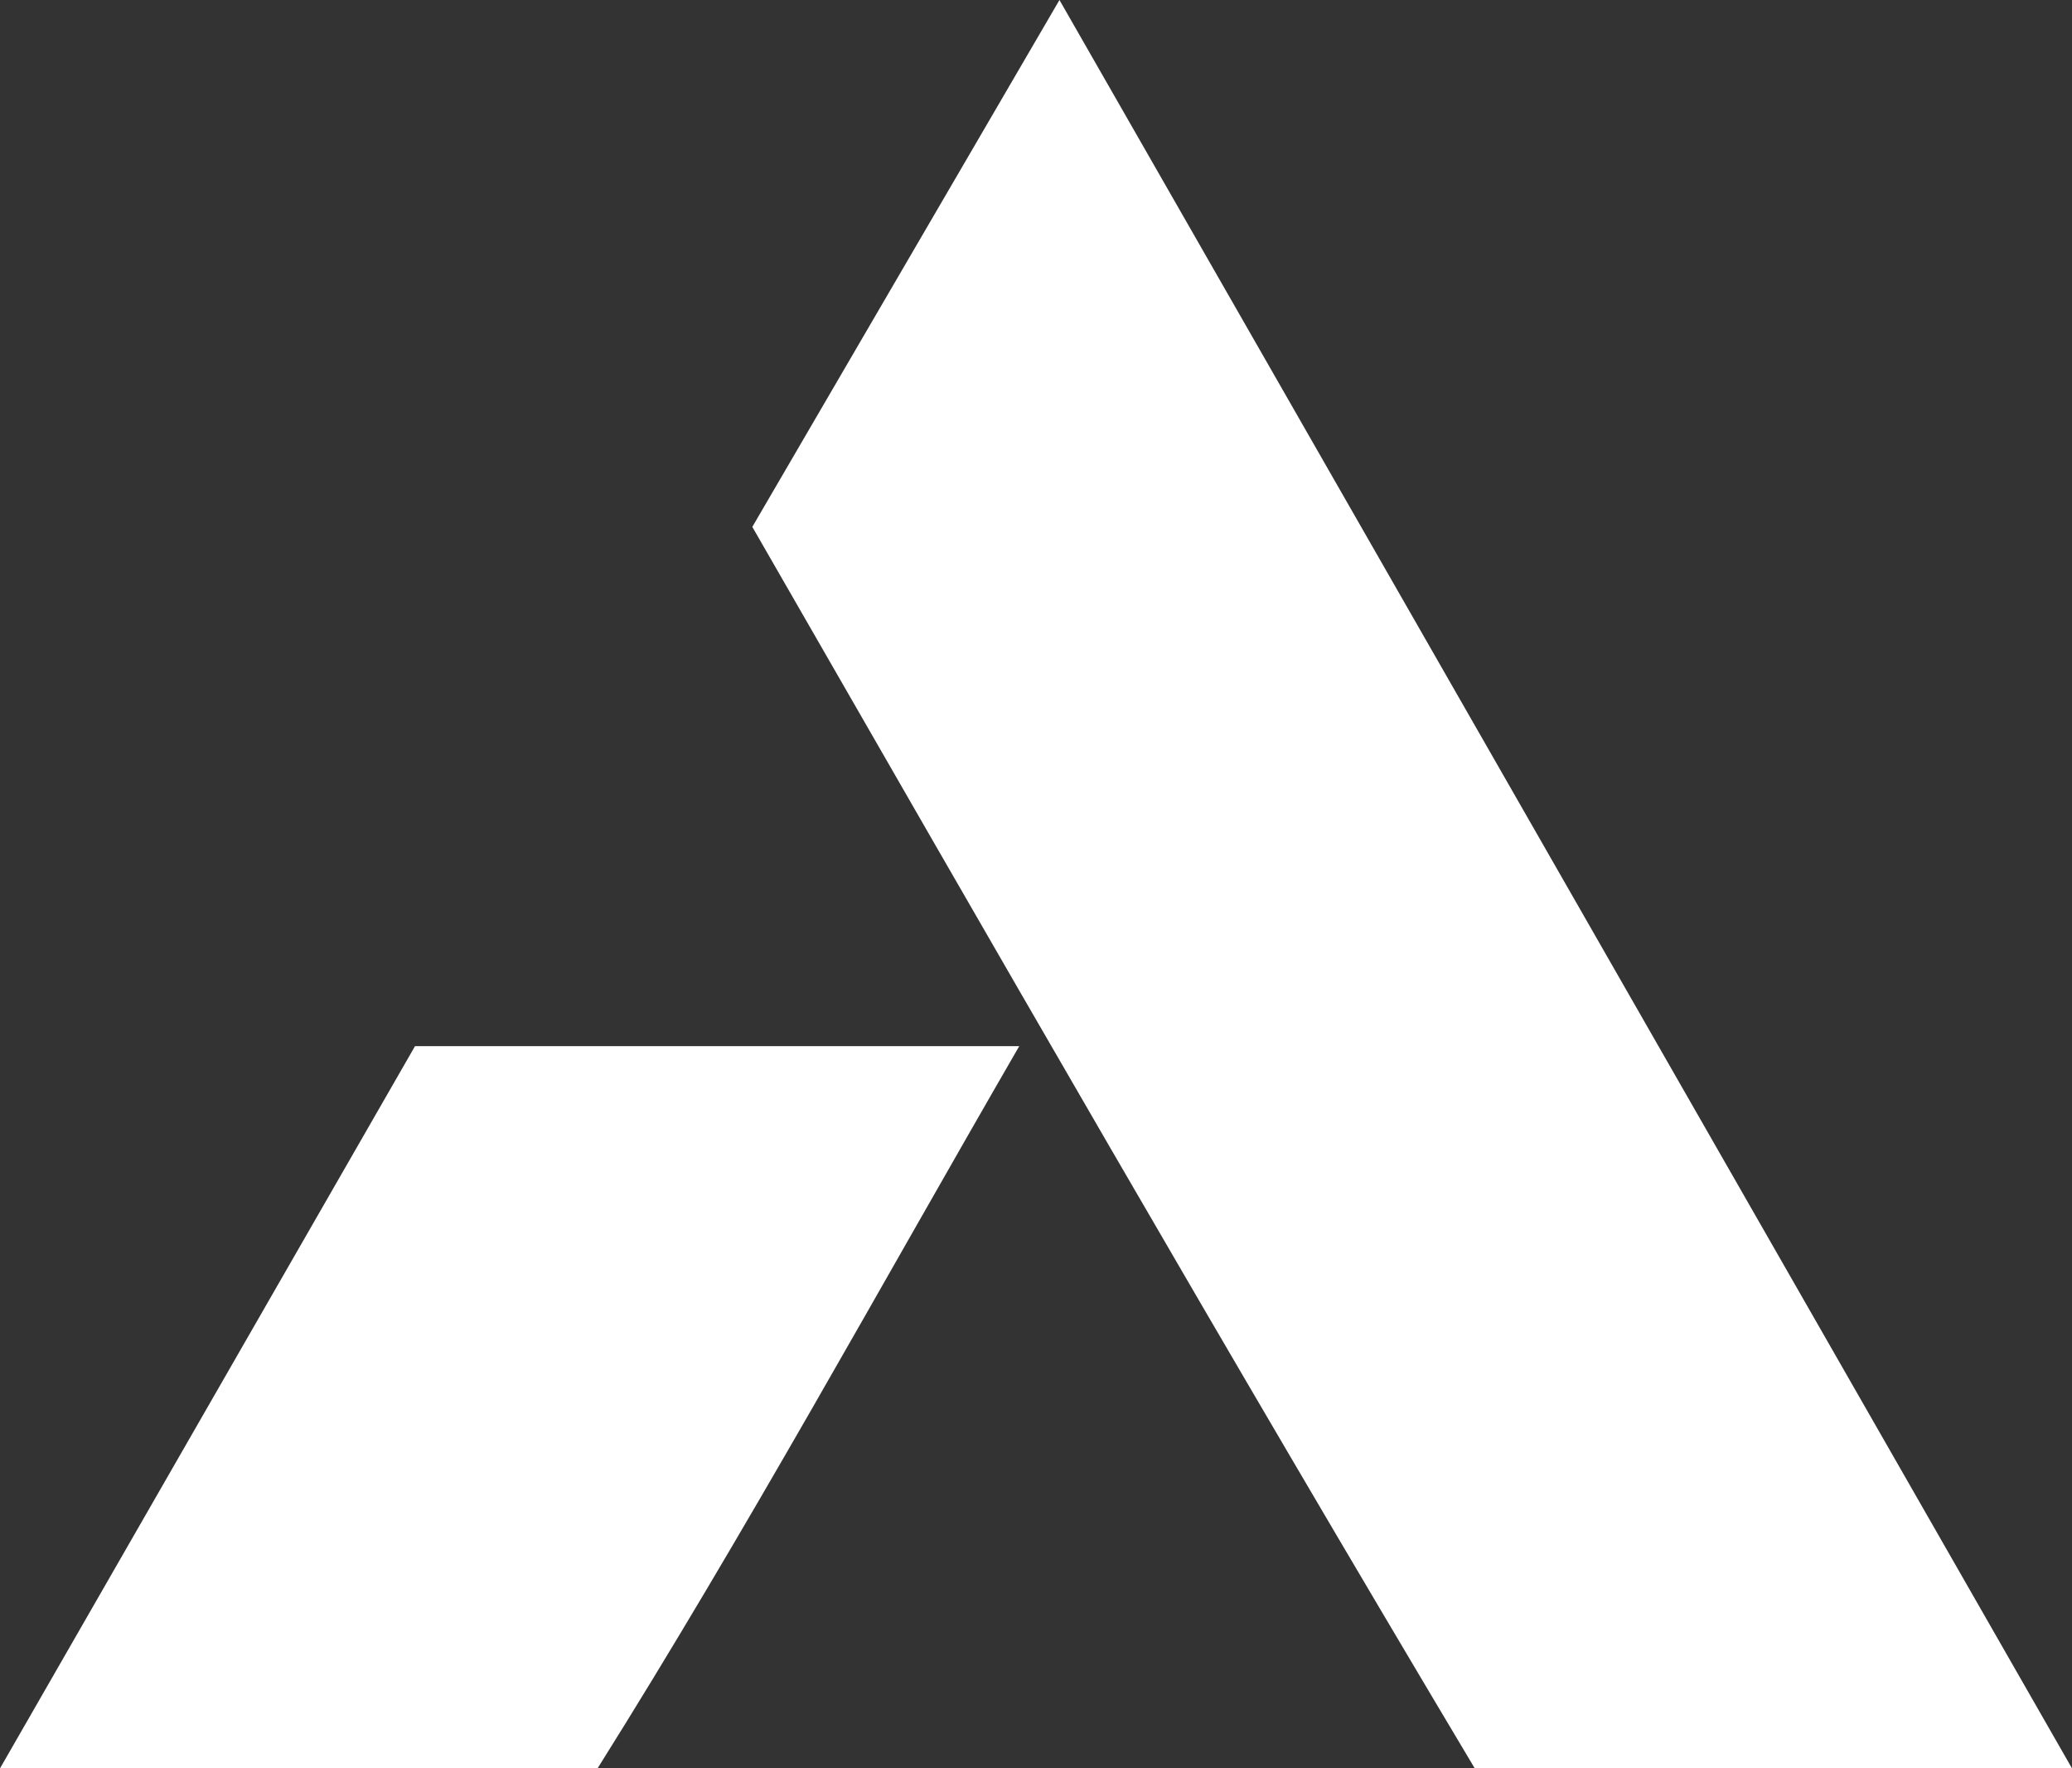 <?xml version="1.0" encoding="UTF-8"?>
<svg id="b" data-name="Layer 2" xmlns="http://www.w3.org/2000/svg" viewBox="0 0 68 58.03">
  <rect x="0" y="0" width="68" height="58.03" fill="#333333" stroke="none"/>
  <g id="c" data-name="Layer 1">
    <g>
      <path d="M68,58.03h-19.6c-8.04-13.47-15.88-27.12-23.71-40.74L34.77,0l33.23,58.03Z" fill="#fff"/>
      <path d="M33.45,34.33c-4.58,7.92-8.98,15.96-13.84,23.7H0l13.62-23.7h19.82Z" fill="#fff"/>
    </g>
  </g>
</svg>